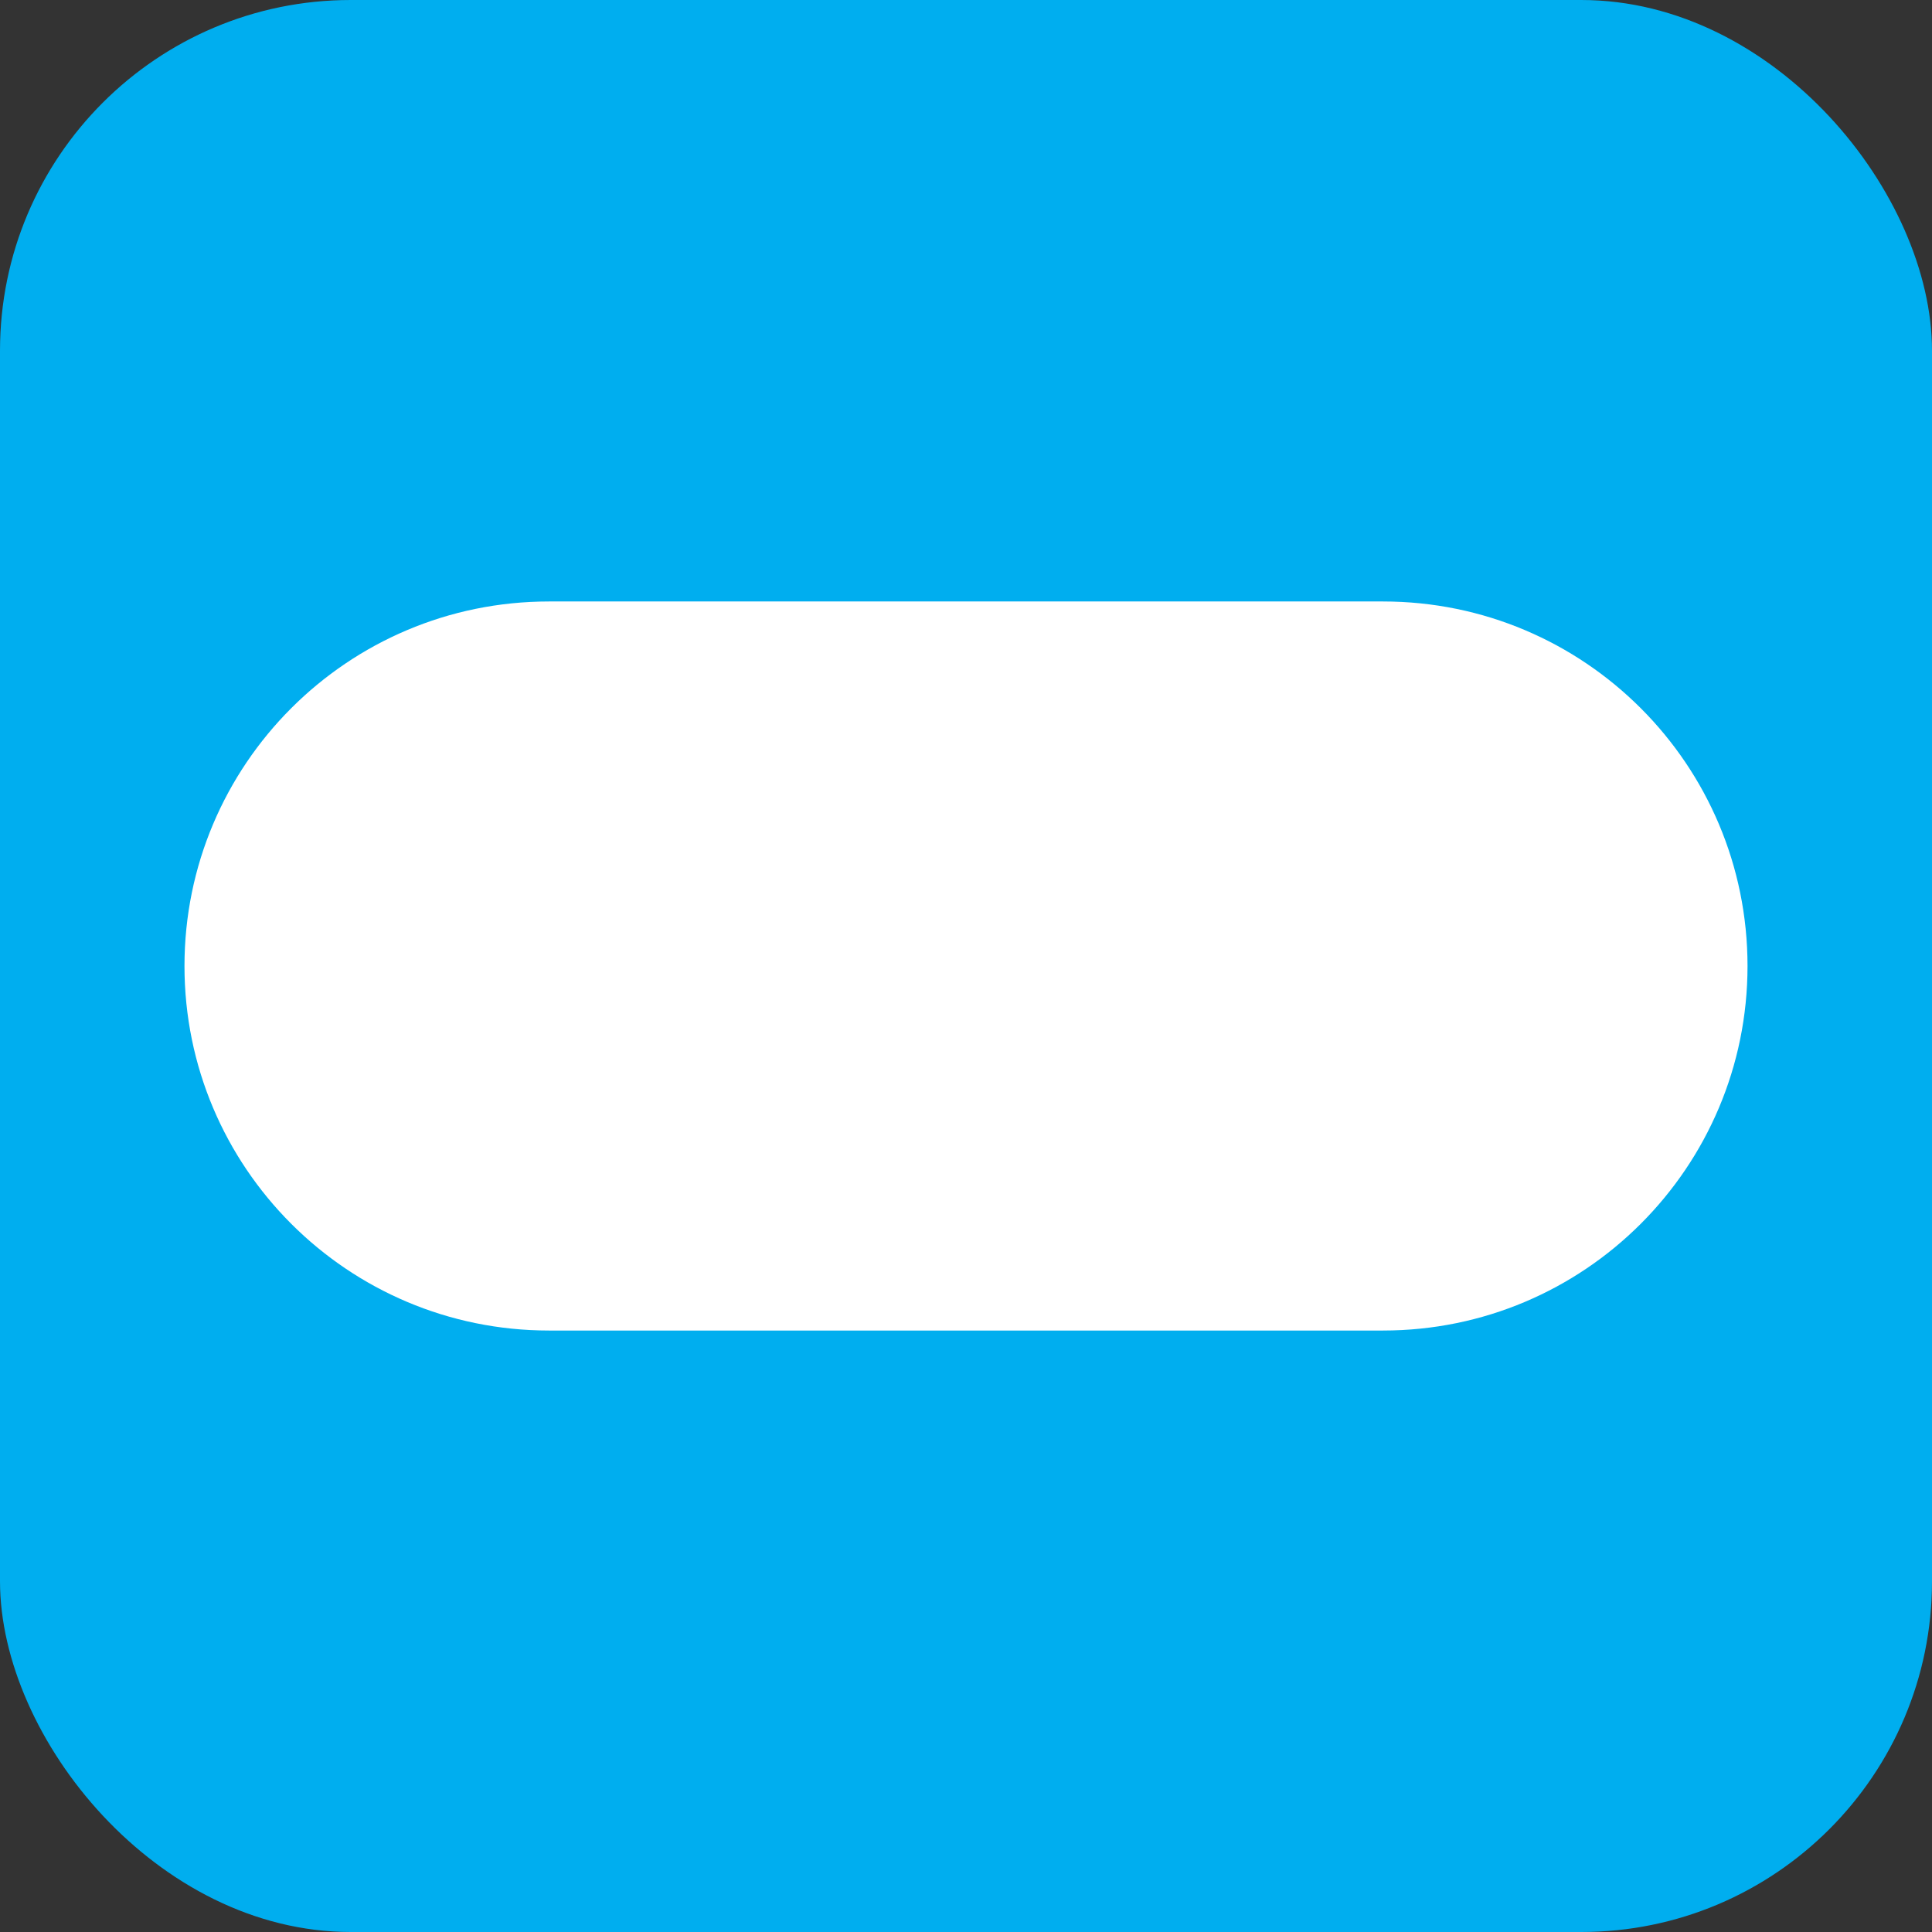 <?xml version="1.0" encoding="UTF-8"?>
<svg id="Layer_2" data-name="Layer 2" xmlns="http://www.w3.org/2000/svg" viewBox="0 0 144 144">
  <rect x="0" y="0" width="144" height="144" fill="#333333" stroke="none"/>
  <defs>
    <style>
      .cls-1 {
        fill: #fff;
        fill-rule: evenodd;
      }

      .cls-1, .cls-2 {
        stroke-width: 0px;
      }

      .cls-2 {
        fill: #00aeef;
      }
    </style>
  </defs>
  <g id="Layer_1-2" data-name="Layer 1">
    <rect class="cls-2" width="144" height="144" rx="26.14" ry="26.14"/>
    <path class="cls-1" d="M13.75,72c0-15.01,12.16-27.17,27.17-27.17h62.16c15.01,0,27.17,12.16,27.17,27.17h0c0,15.01-12.16,27.17-27.17,27.17h-62.16c-15.01,0-27.17-12.16-27.17-27.17h0Z"/>
  </g>
</svg>